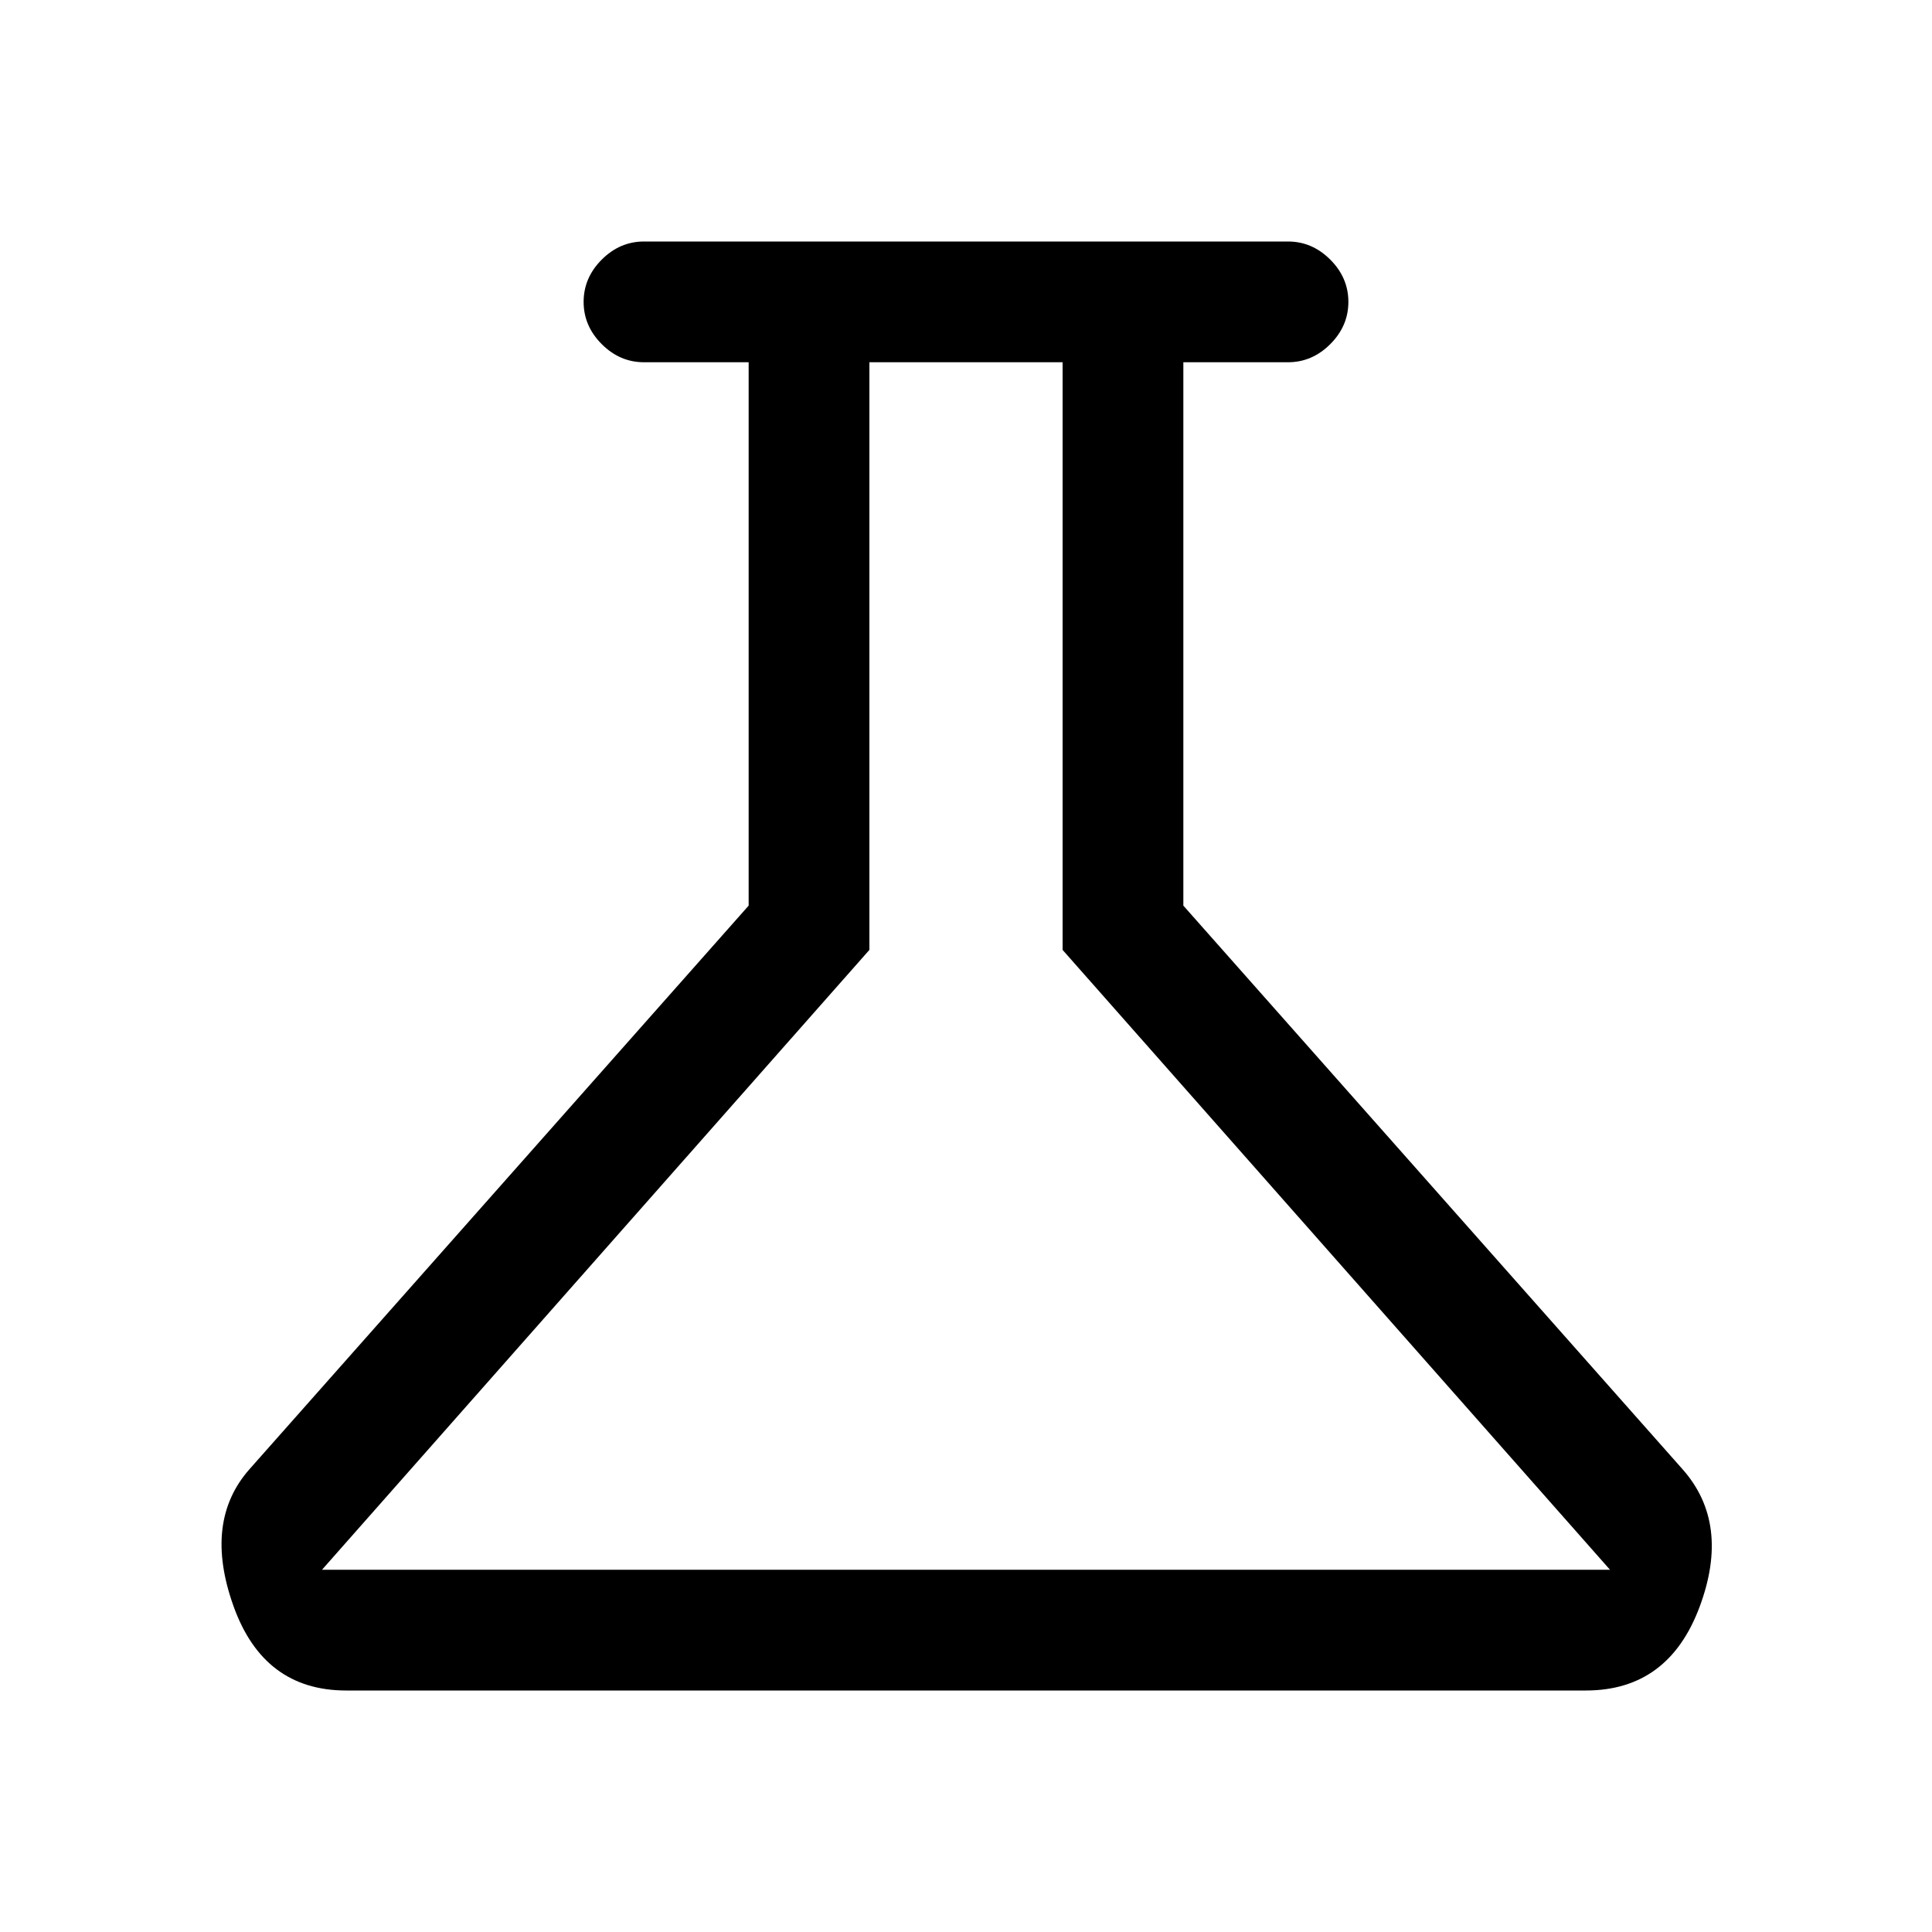 <svg xmlns="http://www.w3.org/2000/svg" height="48" width="48"><path d="M8.6 42Q6.55 42 5.8 39.9Q5.05 37.8 6.2 36.5L18.6 22.5V9H16Q15.4 9 14.95 8.55Q14.5 8.1 14.5 7.5Q14.5 6.9 14.95 6.45Q15.4 6 16 6H32Q32.6 6 33.05 6.45Q33.5 6.9 33.5 7.5Q33.5 8.1 33.05 8.55Q32.6 9 32 9H29.4V22.5L41.8 36.5Q43 37.85 42.225 39.925Q41.45 42 39.4 42ZM8 39H40L26.4 23.6V9H21.6V23.6ZM23.9 24Z"/></svg>